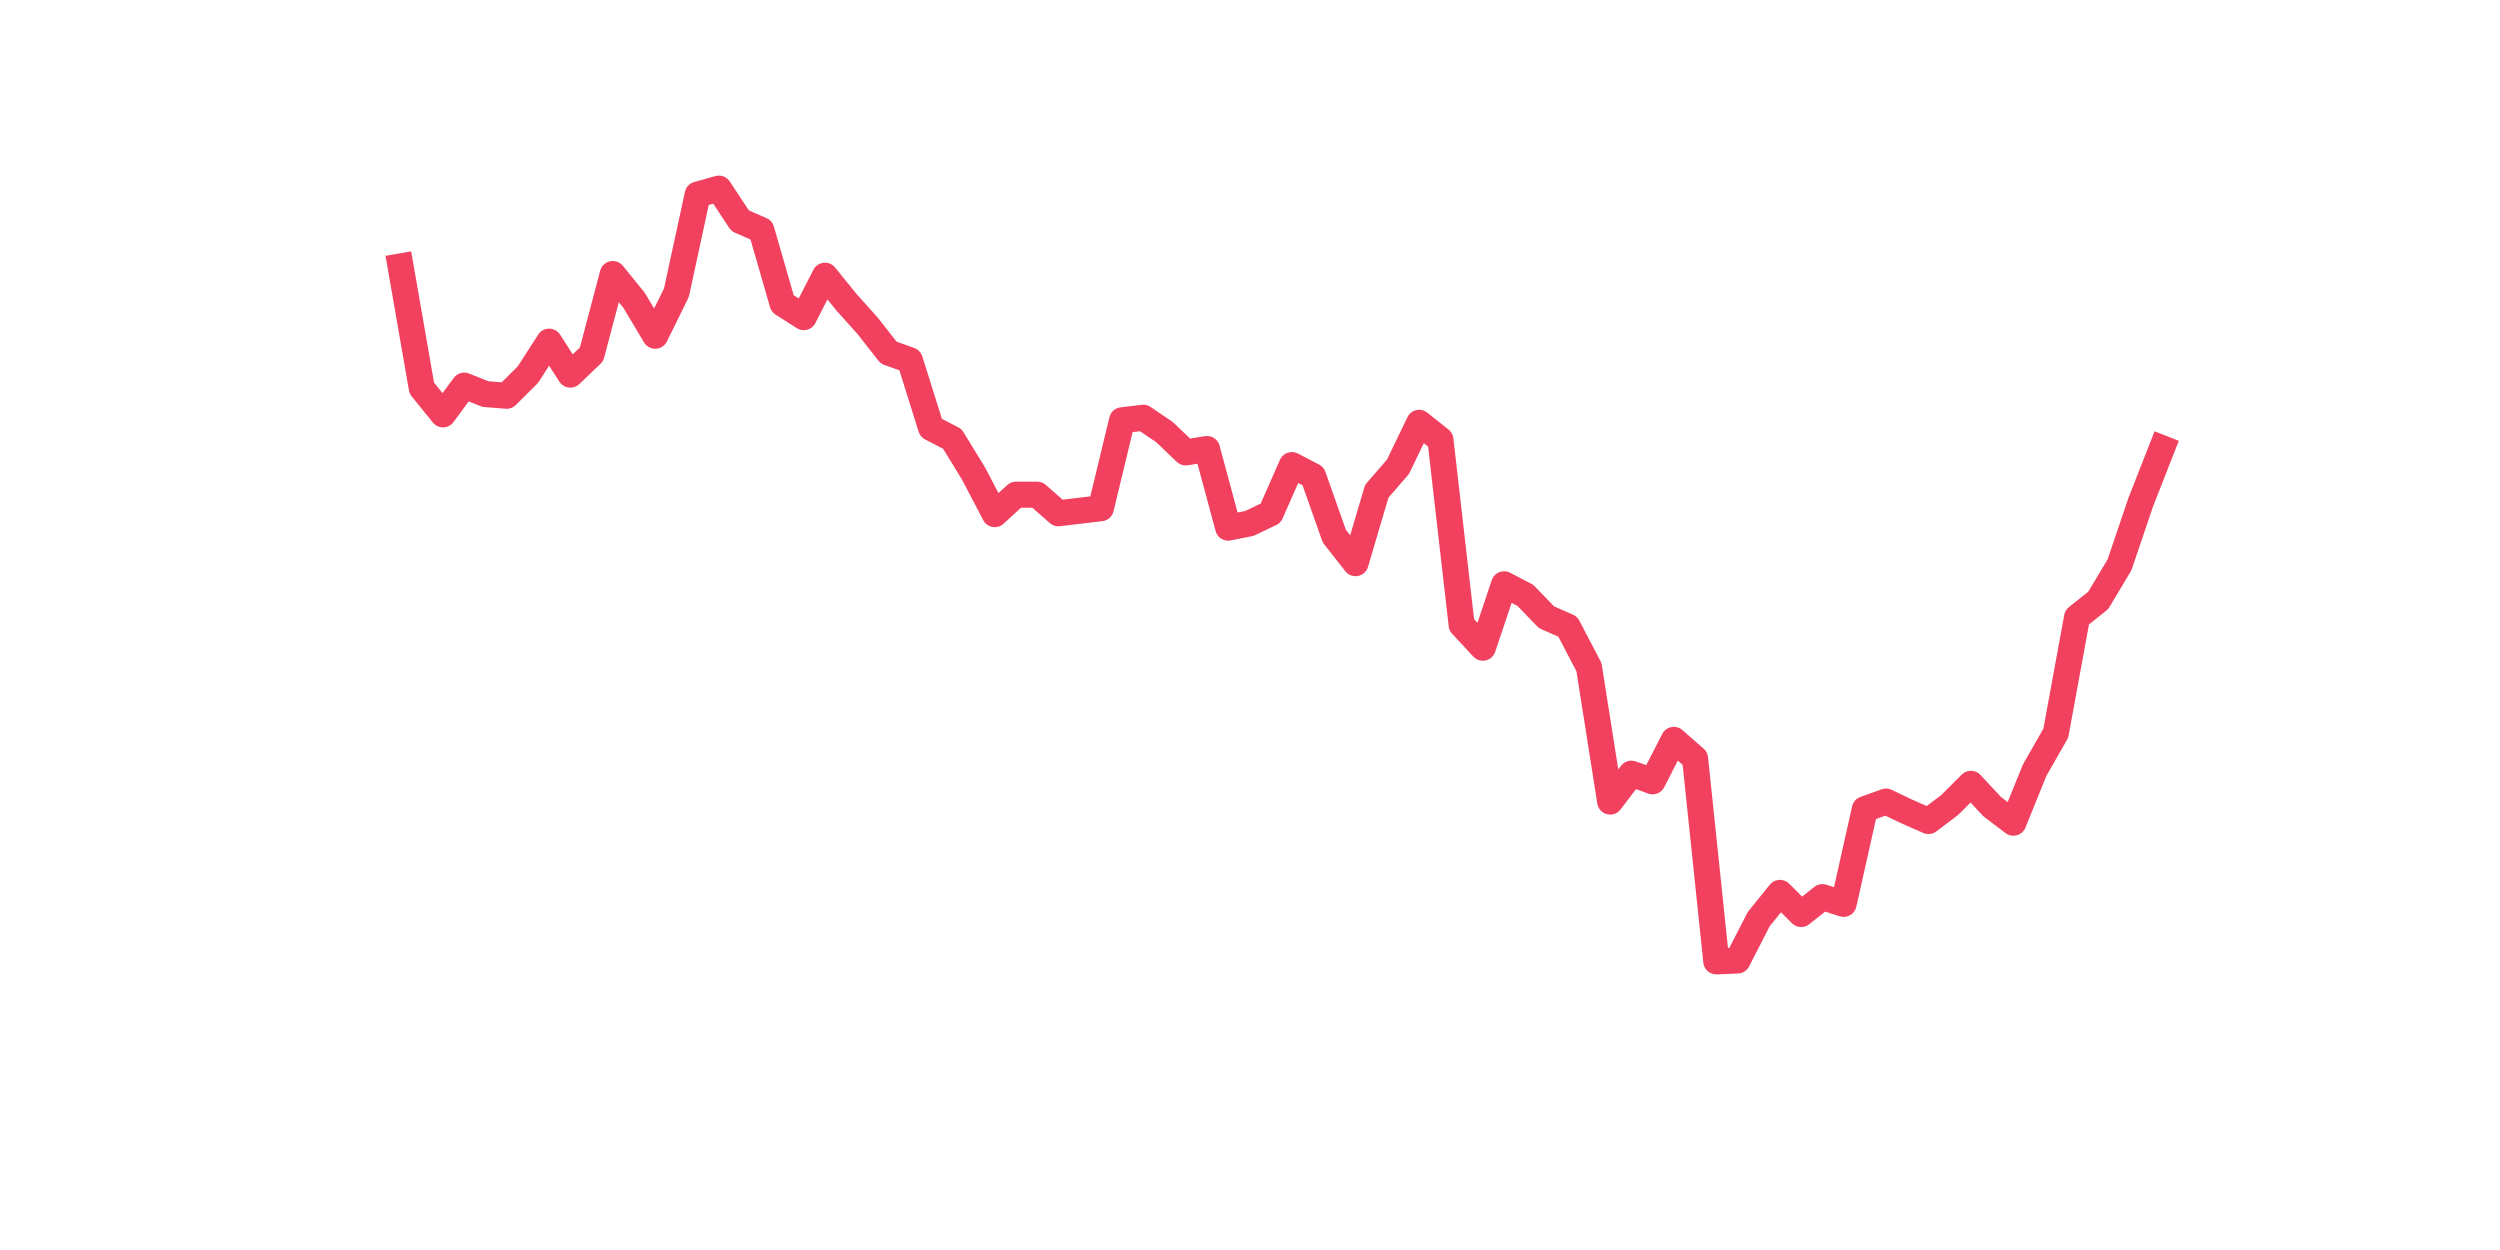 <?xml version="1.0" encoding="utf-8" standalone="no"?>
<!DOCTYPE svg PUBLIC "-//W3C//DTD SVG 1.1//EN"
  "http://www.w3.org/Graphics/SVG/1.1/DTD/svg11.dtd">
<svg xmlns:xlink="http://www.w3.org/1999/xlink" width="144pt" height="72pt" viewBox="0 0 144 72" xmlns="http://www.w3.org/2000/svg" version="1.1">
 <defs>
  <style type="text/css">*{stroke-linejoin: round; stroke-linecap: butt}</style>
 </defs>
 <g id="figure_1">
  <g id="patch_1">
   <path d="M 0 72 
L 144 72 
L 144 0 
L 0 0 
z
" style="fill: #ffffff"/>
  </g>
  <g id="axes_1">
   <g id="line2d_1">
    <path d="M 23.073 15.346 
L 24.295 22.358 
L 25.517 23.868 
L 26.74 22.212 
L 27.962 22.699 
L 29.184 22.796 
L 30.407 21.579 
L 31.629 19.68 
L 32.851 21.579 
L 34.074 20.41 
L 35.296 15.784 
L 36.519 17.293 
L 37.741 19.339 
L 38.963 16.855 
L 40.186 11.206 
L 41.408 10.865 
L 42.63 12.716 
L 43.853 13.252 
L 45.075 17.488 
L 46.297 18.267 
L 47.52 15.881 
L 48.742 17.391 
L 49.964 18.754 
L 51.187 20.313 
L 52.409 20.751 
L 53.631 24.647 
L 54.854 25.28 
L 56.076 27.276 
L 57.298 29.614 
L 58.521 28.494 
L 59.743 28.494 
L 60.965 29.565 
L 62.188 29.419 
L 63.41 29.273 
L 64.632 24.208 
L 65.855 24.062 
L 67.077 24.89 
L 68.299 26.059 
L 69.522 25.864 
L 70.744 30.393 
L 71.966 30.149 
L 73.189 29.565 
L 74.411 26.789 
L 75.634 27.422 
L 76.856 30.88 
L 78.078 32.438 
L 79.301 28.299 
L 80.523 26.887 
L 81.745 24.355 
L 82.968 25.328 
L 84.19 35.993 
L 85.412 37.308 
L 86.635 33.656 
L 87.857 34.289 
L 89.079 35.555 
L 90.302 36.091 
L 91.524 38.428 
L 92.746 46.171 
L 93.969 44.564 
L 95.191 45.002 
L 96.413 42.616 
L 97.636 43.687 
L 98.858 55.375 
L 100.08 55.326 
L 101.303 52.94 
L 102.525 51.43 
L 103.747 52.648 
L 104.97 51.674 
L 106.192 52.063 
L 107.414 46.609 
L 108.637 46.171 
L 109.859 46.755 
L 111.081 47.291 
L 112.304 46.366 
L 113.526 45.148 
L 114.749 46.463 
L 115.971 47.388 
L 117.193 44.369 
L 118.416 42.226 
L 119.638 35.555 
L 120.86 34.581 
L 122.083 32.536 
L 123.305 28.932 
L 124.527 25.815 
" clip-path="url(#p885bbb6445)" style="fill: none; stroke: #f1415e; stroke-width: 1.5; stroke-linecap: square"/>
   </g>
  </g>
 </g>
 <defs>
  <clipPath id="p885bbb6445">
   <rect x="18" y="8.64" width="111.6" height="48.96"/>
  </clipPath>
 </defs>
</svg>
